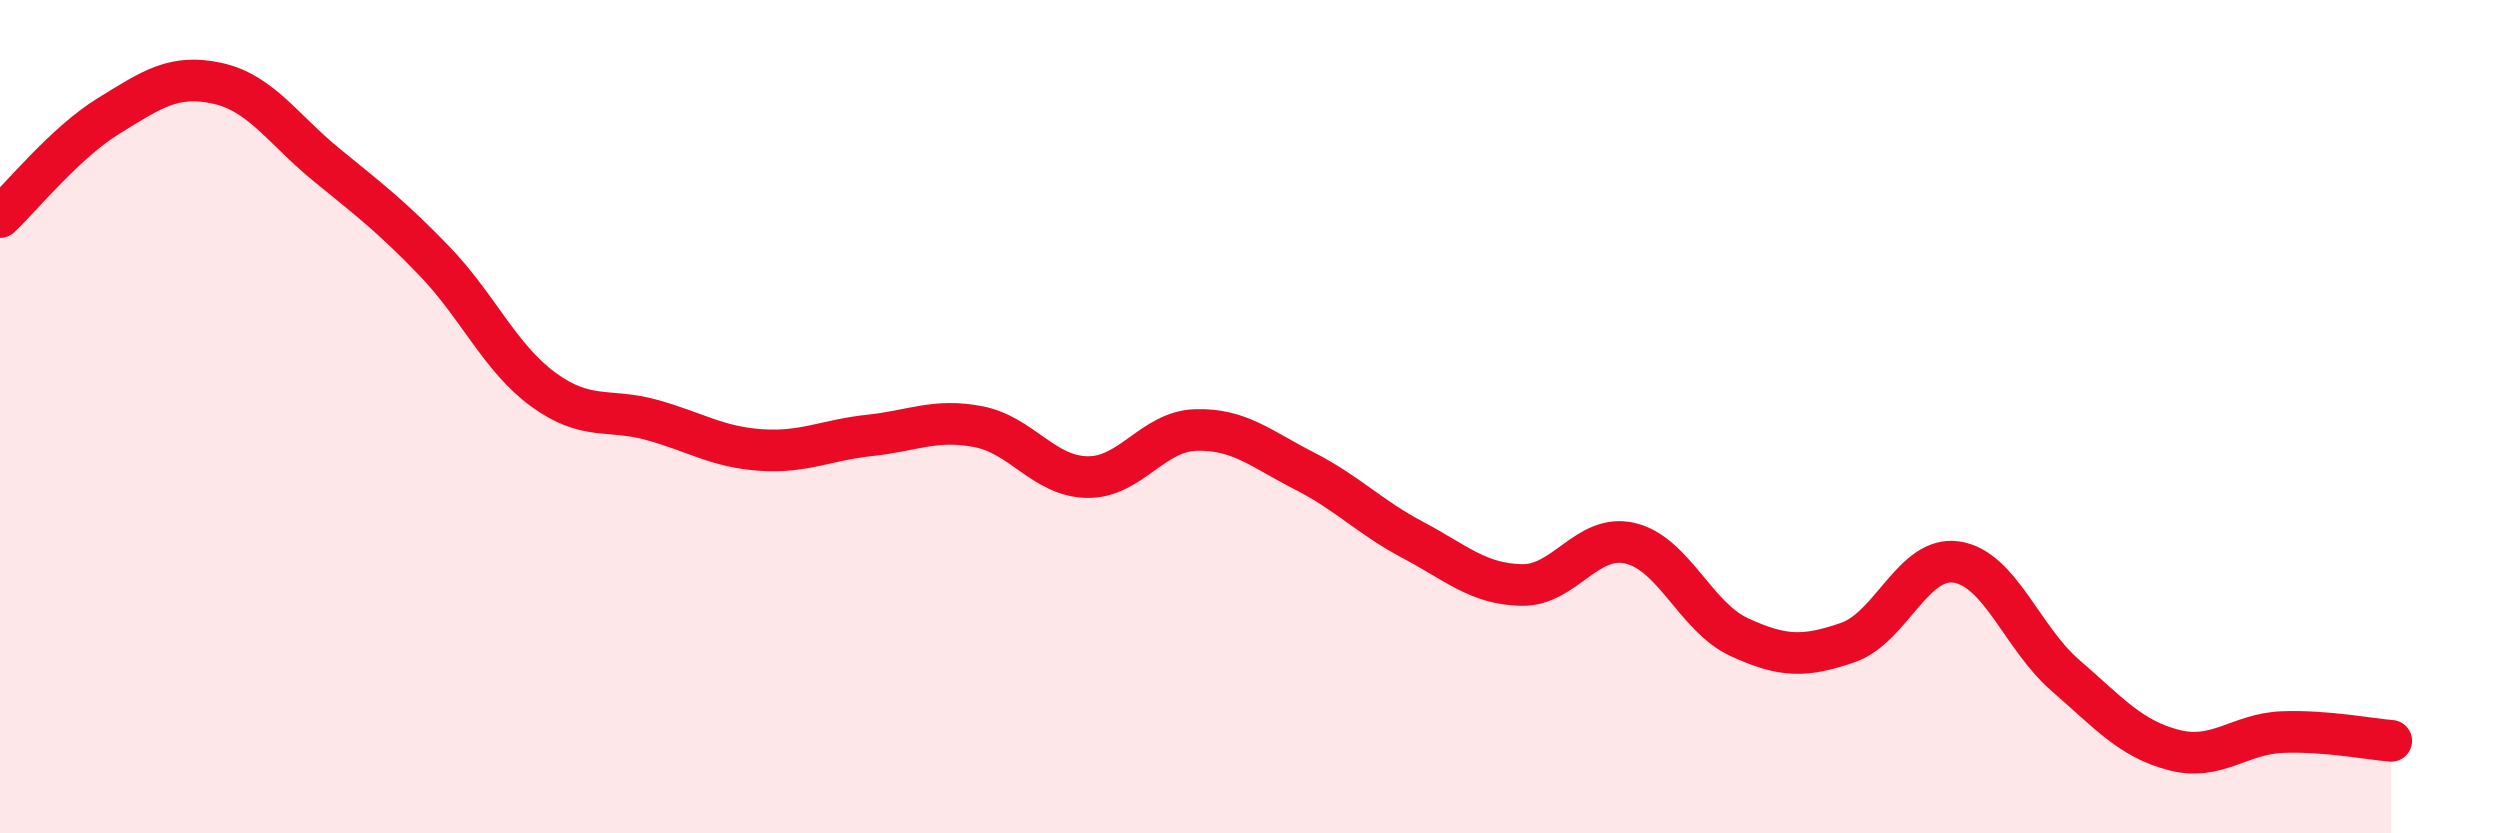 
    <svg width="60" height="20" viewBox="0 0 60 20" xmlns="http://www.w3.org/2000/svg">
      <path
        d="M 0,5.21 C 0.52,4.72 1.57,3.42 2.61,2.78 C 3.65,2.14 4.18,1.77 5.22,2 C 6.26,2.23 6.79,3.1 7.83,3.95 C 8.87,4.8 9.39,5.19 10.43,6.27 C 11.47,7.35 12,8.59 13.04,9.35 C 14.08,10.11 14.61,9.79 15.65,10.08 C 16.69,10.37 17.22,10.73 18.26,10.8 C 19.3,10.87 19.83,10.56 20.87,10.45 C 21.91,10.34 22.44,10.04 23.48,10.24 C 24.52,10.44 25.05,11.43 26.09,11.45 C 27.13,11.47 27.66,10.35 28.7,10.32 C 29.74,10.29 30.26,10.77 31.3,11.3 C 32.34,11.83 32.87,12.41 33.91,12.96 C 34.95,13.51 35.48,14.02 36.52,14.04 C 37.56,14.06 38.09,12.79 39.13,13.04 C 40.17,13.29 40.7,14.81 41.74,15.29 C 42.78,15.77 43.31,15.78 44.35,15.42 C 45.39,15.06 45.92,13.33 46.96,13.49 C 48,13.65 48.53,15.31 49.57,16.21 C 50.61,17.11 51.13,17.73 52.17,18 C 53.21,18.27 53.74,17.61 54.78,17.57 C 55.82,17.53 56.87,17.74 57.39,17.78L57.39 20L0 20Z"
        fill="#EB0A25"
        opacity="0.1"
        stroke-linecap="round"
        stroke-linejoin="round"
      />
      <path
        d="M 0,5.21 C 0.52,4.72 1.57,3.42 2.61,2.78 C 3.65,2.14 4.18,1.77 5.22,2 C 6.26,2.23 6.79,3.1 7.83,3.95 C 8.87,4.8 9.39,5.19 10.43,6.27 C 11.47,7.35 12,8.59 13.04,9.35 C 14.08,10.11 14.61,9.79 15.65,10.08 C 16.69,10.37 17.22,10.73 18.26,10.8 C 19.3,10.87 19.83,10.56 20.87,10.45 C 21.91,10.34 22.44,10.04 23.48,10.24 C 24.52,10.44 25.05,11.43 26.09,11.45 C 27.13,11.47 27.66,10.35 28.7,10.32 C 29.74,10.29 30.26,10.77 31.3,11.3 C 32.34,11.83 32.87,12.41 33.91,12.96 C 34.95,13.51 35.48,14.02 36.52,14.04 C 37.56,14.06 38.09,12.79 39.13,13.04 C 40.17,13.29 40.7,14.81 41.74,15.29 C 42.78,15.77 43.31,15.78 44.35,15.42 C 45.39,15.06 45.92,13.33 46.96,13.49 C 48,13.65 48.53,15.31 49.57,16.21 C 50.61,17.11 51.13,17.73 52.17,18 C 53.21,18.27 53.74,17.61 54.78,17.57 C 55.82,17.53 56.87,17.74 57.39,17.78"
        stroke="#EB0A25"
        stroke-width="1"
        fill="none"
        stroke-linecap="round"
        stroke-linejoin="round"
      />
    </svg>
  